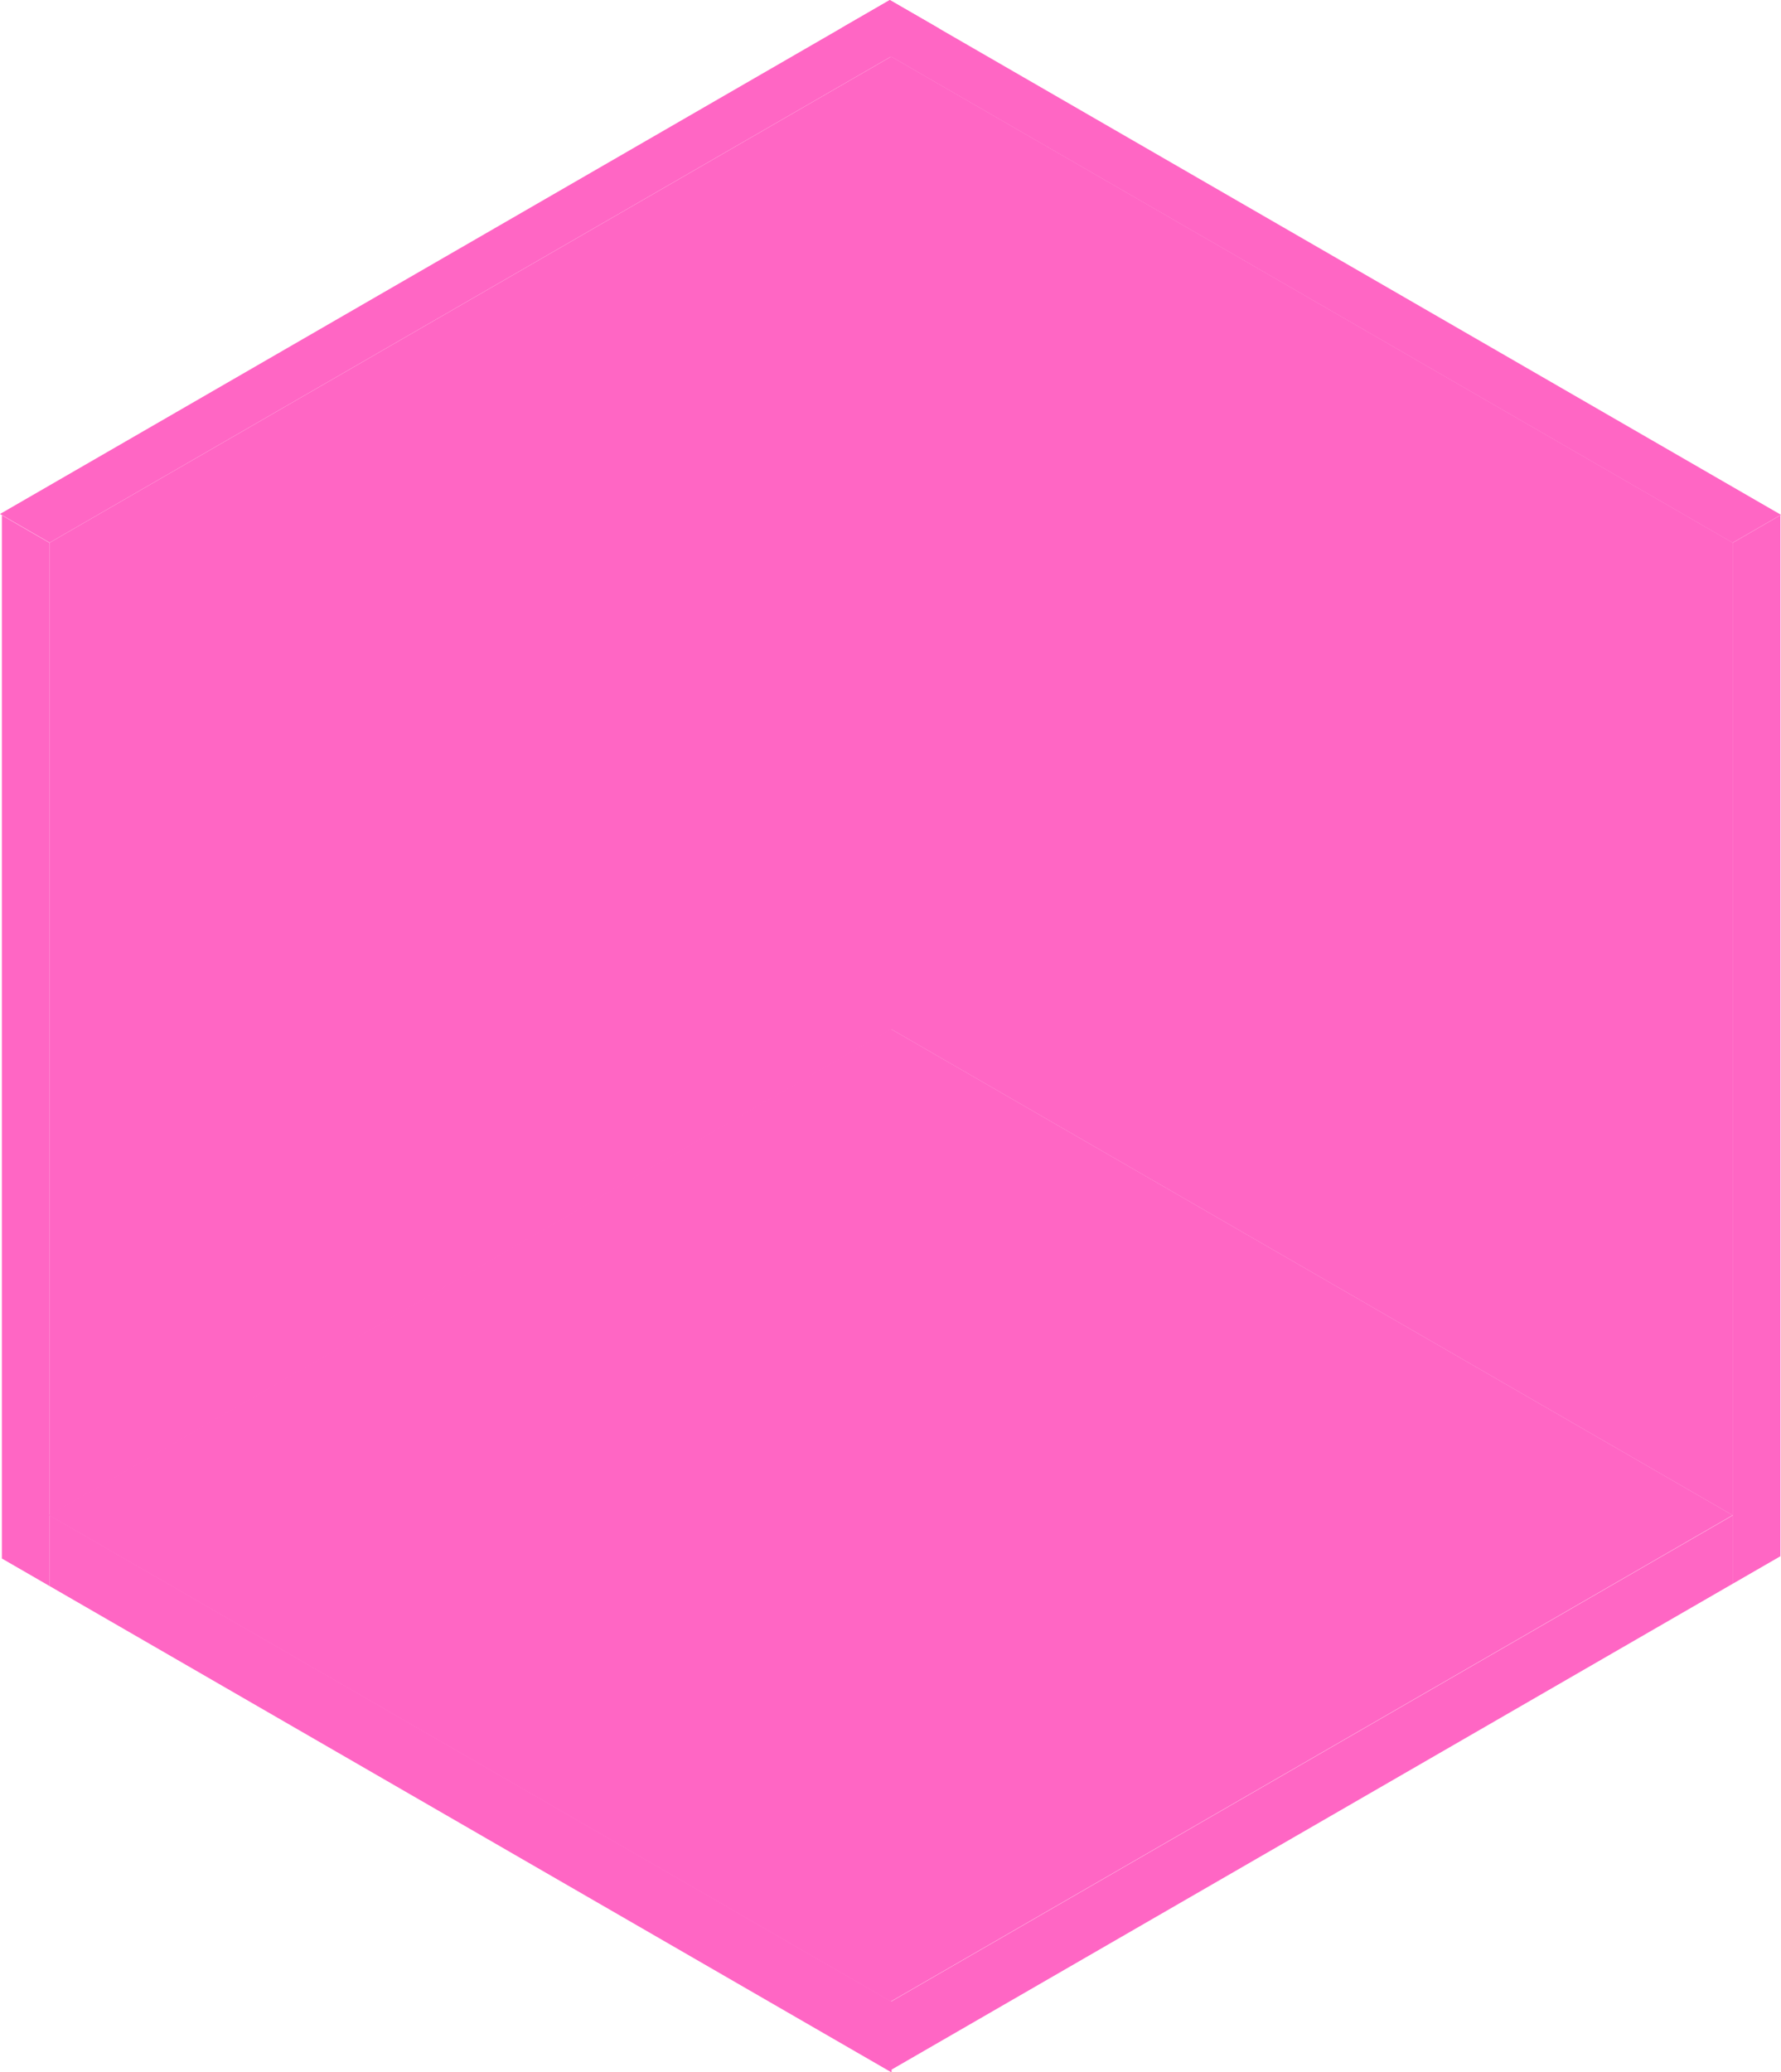 <?xml version="1.0" encoding="UTF-8" standalone="no"?><svg xmlns="http://www.w3.org/2000/svg" xmlns:xlink="http://www.w3.org/1999/xlink" fill="#000000" height="658" preserveAspectRatio="xMidYMid meet" version="1" viewBox="0.0 0.0 565.8 658.0" width="565.8" zoomAndPan="magnify"><defs><clipPath id="a"><path d="M 15 481 L 284 481 L 284 658.051 L 15 658.051 Z M 15 481"/></clipPath><clipPath id="b"><path d="M 550 163 L 565.789 163 L 565.789 503 L 550 503 Z M 550 163"/></clipPath><clipPath id="c"><path d="M 267 0 L 565.789 0 L 565.789 173 L 267 173 Z M 267 0"/></clipPath></defs><g><g id="change1_1"><path d="M 282.98 635.539 L 15.508 481.113 L 282.977 326.688 L 550.449 481.113 L 282.98 635.539" fill="#ff66c4" fill-rule="evenodd"/></g><g id="change2_1"><path d="M 283.242 326.738 L 15.77 481.164 L 15.77 172.312 L 283.242 17.887 L 283.242 326.738" fill="#ff66c4" fill-rule="evenodd"/></g><g id="change3_1"><path d="M 550.441 481.141 L 282.969 326.715 L 282.969 17.863 L 550.441 172.289 L 550.441 481.141" fill="#ff66c4" fill-rule="evenodd"/></g><g id="change2_2"><path d="M 550.441 502.891 L 282.969 657.312 L 282.969 635.609 L 550.441 481.188 L 550.441 502.891" fill="#ff66c4" fill-rule="evenodd"/></g><g clip-path="url(#a)" id="change3_3"><path d="M 283.242 658.051 L 15.77 503.625 L 15.77 481.145 L 283.242 635.57 L 283.242 658.051" fill="#ff66c4" fill-rule="evenodd"/></g><g clip-path="url(#b)" id="change2_3"><path d="M 565.609 494.145 L 550.434 502.902 L 550.434 172.355 L 565.609 163.594 L 565.609 494.145" fill="#ff66c4" fill-rule="evenodd"/></g><g id="change3_2"><path d="M 0.598 494.867 L 15.773 503.629 L 15.773 172.383 L 0.598 163.621 L 0.598 494.867" fill="#ff66c4" fill-rule="evenodd"/></g><g clip-path="url(#c)" id="change1_3"><path d="M 550.426 172.34 L 267.324 8.887 L 282.695 0.016 L 565.797 163.465 L 550.426 172.34" fill="#ff66c4" fill-rule="evenodd"/></g><g id="change1_2"><path d="M 15.758 172.309 L 0 163.207 L 282.668 0.004 L 298.426 9.102 L 15.758 172.309" fill="#ff66c4" fill-rule="evenodd"/></g></g></svg>